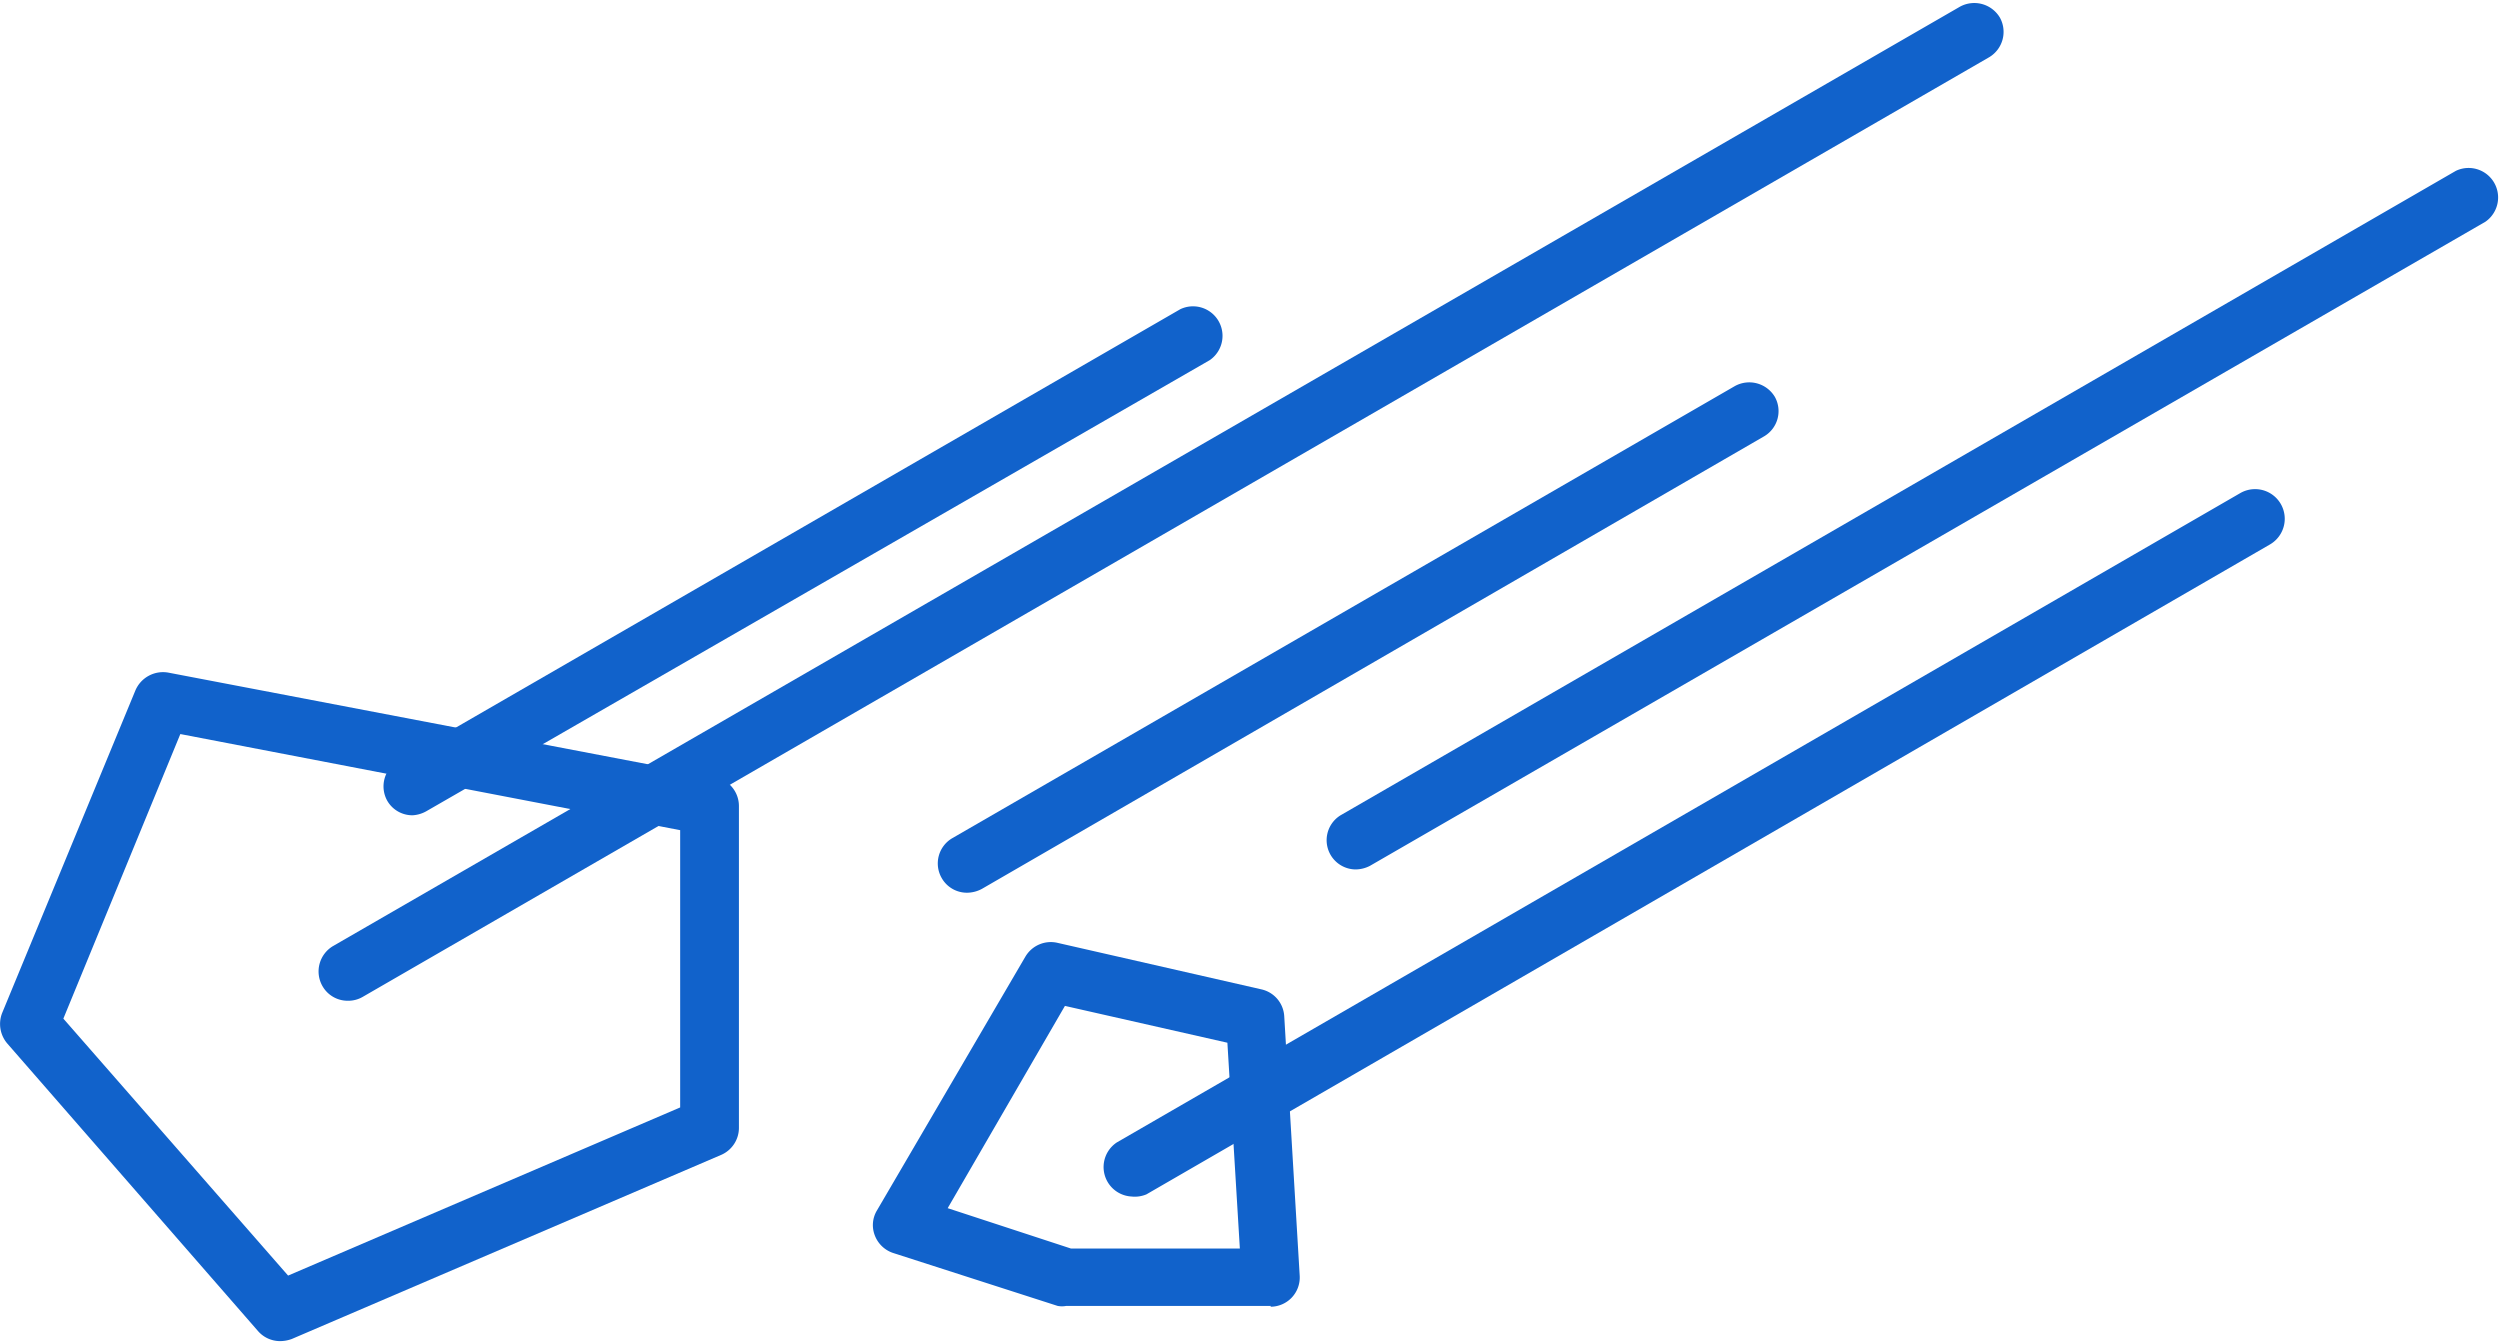 <svg xmlns="http://www.w3.org/2000/svg" viewBox="0 0 92.33 49.42" width="93" height="50"><defs><style>.cls-1{fill:#1162cb;}</style></defs><title>icon_om3</title><g id="レイヤー_2" data-name="レイヤー 2"><g id="レイヤー_2-2" data-name="レイヤー 2"><path class="cls-1" d="M10.34,49.42a1.08,1.08,0,0,1-.81-.37L.27,38.43A1.11,1.11,0,0,1,.08,37.3L5,25.39a1.11,1.11,0,0,1,1.21-.66l20.2,3.86a1.09,1.09,0,0,1,.88,1.07V41.54a1.09,1.09,0,0,1-.65,1l-15.86,6.8A1.26,1.26,0,0,1,10.34,49.42Zm-8-11.91L10.64,47l14.48-6.21V30.55L6.66,27Z"/><path class="cls-1" d="M46.94,48.12H39.38a.86.86,0,0,1-.32,0L33,46.17a1.09,1.09,0,0,1-.69-.65,1.05,1.05,0,0,1,.08-.93l5.48-9.37a1.09,1.09,0,0,1,1.18-.51l7.54,1.72a1.08,1.08,0,0,1,.84,1L48,47a1.08,1.08,0,0,1-1.08,1.15ZM39.55,46h6.24l-.46-7.6-6-1.36L35,44.51Z"/><path class="cls-1" d="M12.85,36.85a1.07,1.07,0,0,1-.94-.54,1.09,1.09,0,0,1,.39-1.48L72.38.14a1.1,1.1,0,0,1,1.48.4A1.09,1.09,0,0,1,73.47,2L13.39,36.71A1.06,1.06,0,0,1,12.85,36.85Z"/><path class="cls-1" d="M35.72,32.86a1.07,1.07,0,0,1-.94-.54,1.08,1.08,0,0,1,.4-1.48L64.07,14.15a1.1,1.1,0,0,1,1.48.4A1.08,1.08,0,0,1,65.16,16L36.26,32.72A1.17,1.17,0,0,1,35.72,32.86Z"/><path class="cls-1" d="M15.24,30a1.07,1.07,0,0,1-.94-.54A1.09,1.09,0,0,1,14.69,28l28.9-16.69a1.09,1.09,0,0,1,1.09,1.88L15.78,29.83A1.17,1.17,0,0,1,15.24,30Z"/><path class="cls-1" d="M50.05,32a1.08,1.08,0,0,1-.54-2L90.7,6.2a1.09,1.09,0,0,1,1.09,1.88L50.59,31.87A1.17,1.17,0,0,1,50.05,32Z"/><path class="cls-1" d="M41.79,44.08a1.09,1.09,0,0,1-.54-2L82.74,18.1A1.09,1.09,0,1,1,83.83,20l-41.49,24A1.11,1.11,0,0,1,41.79,44.08Z"/></g></g></svg>
